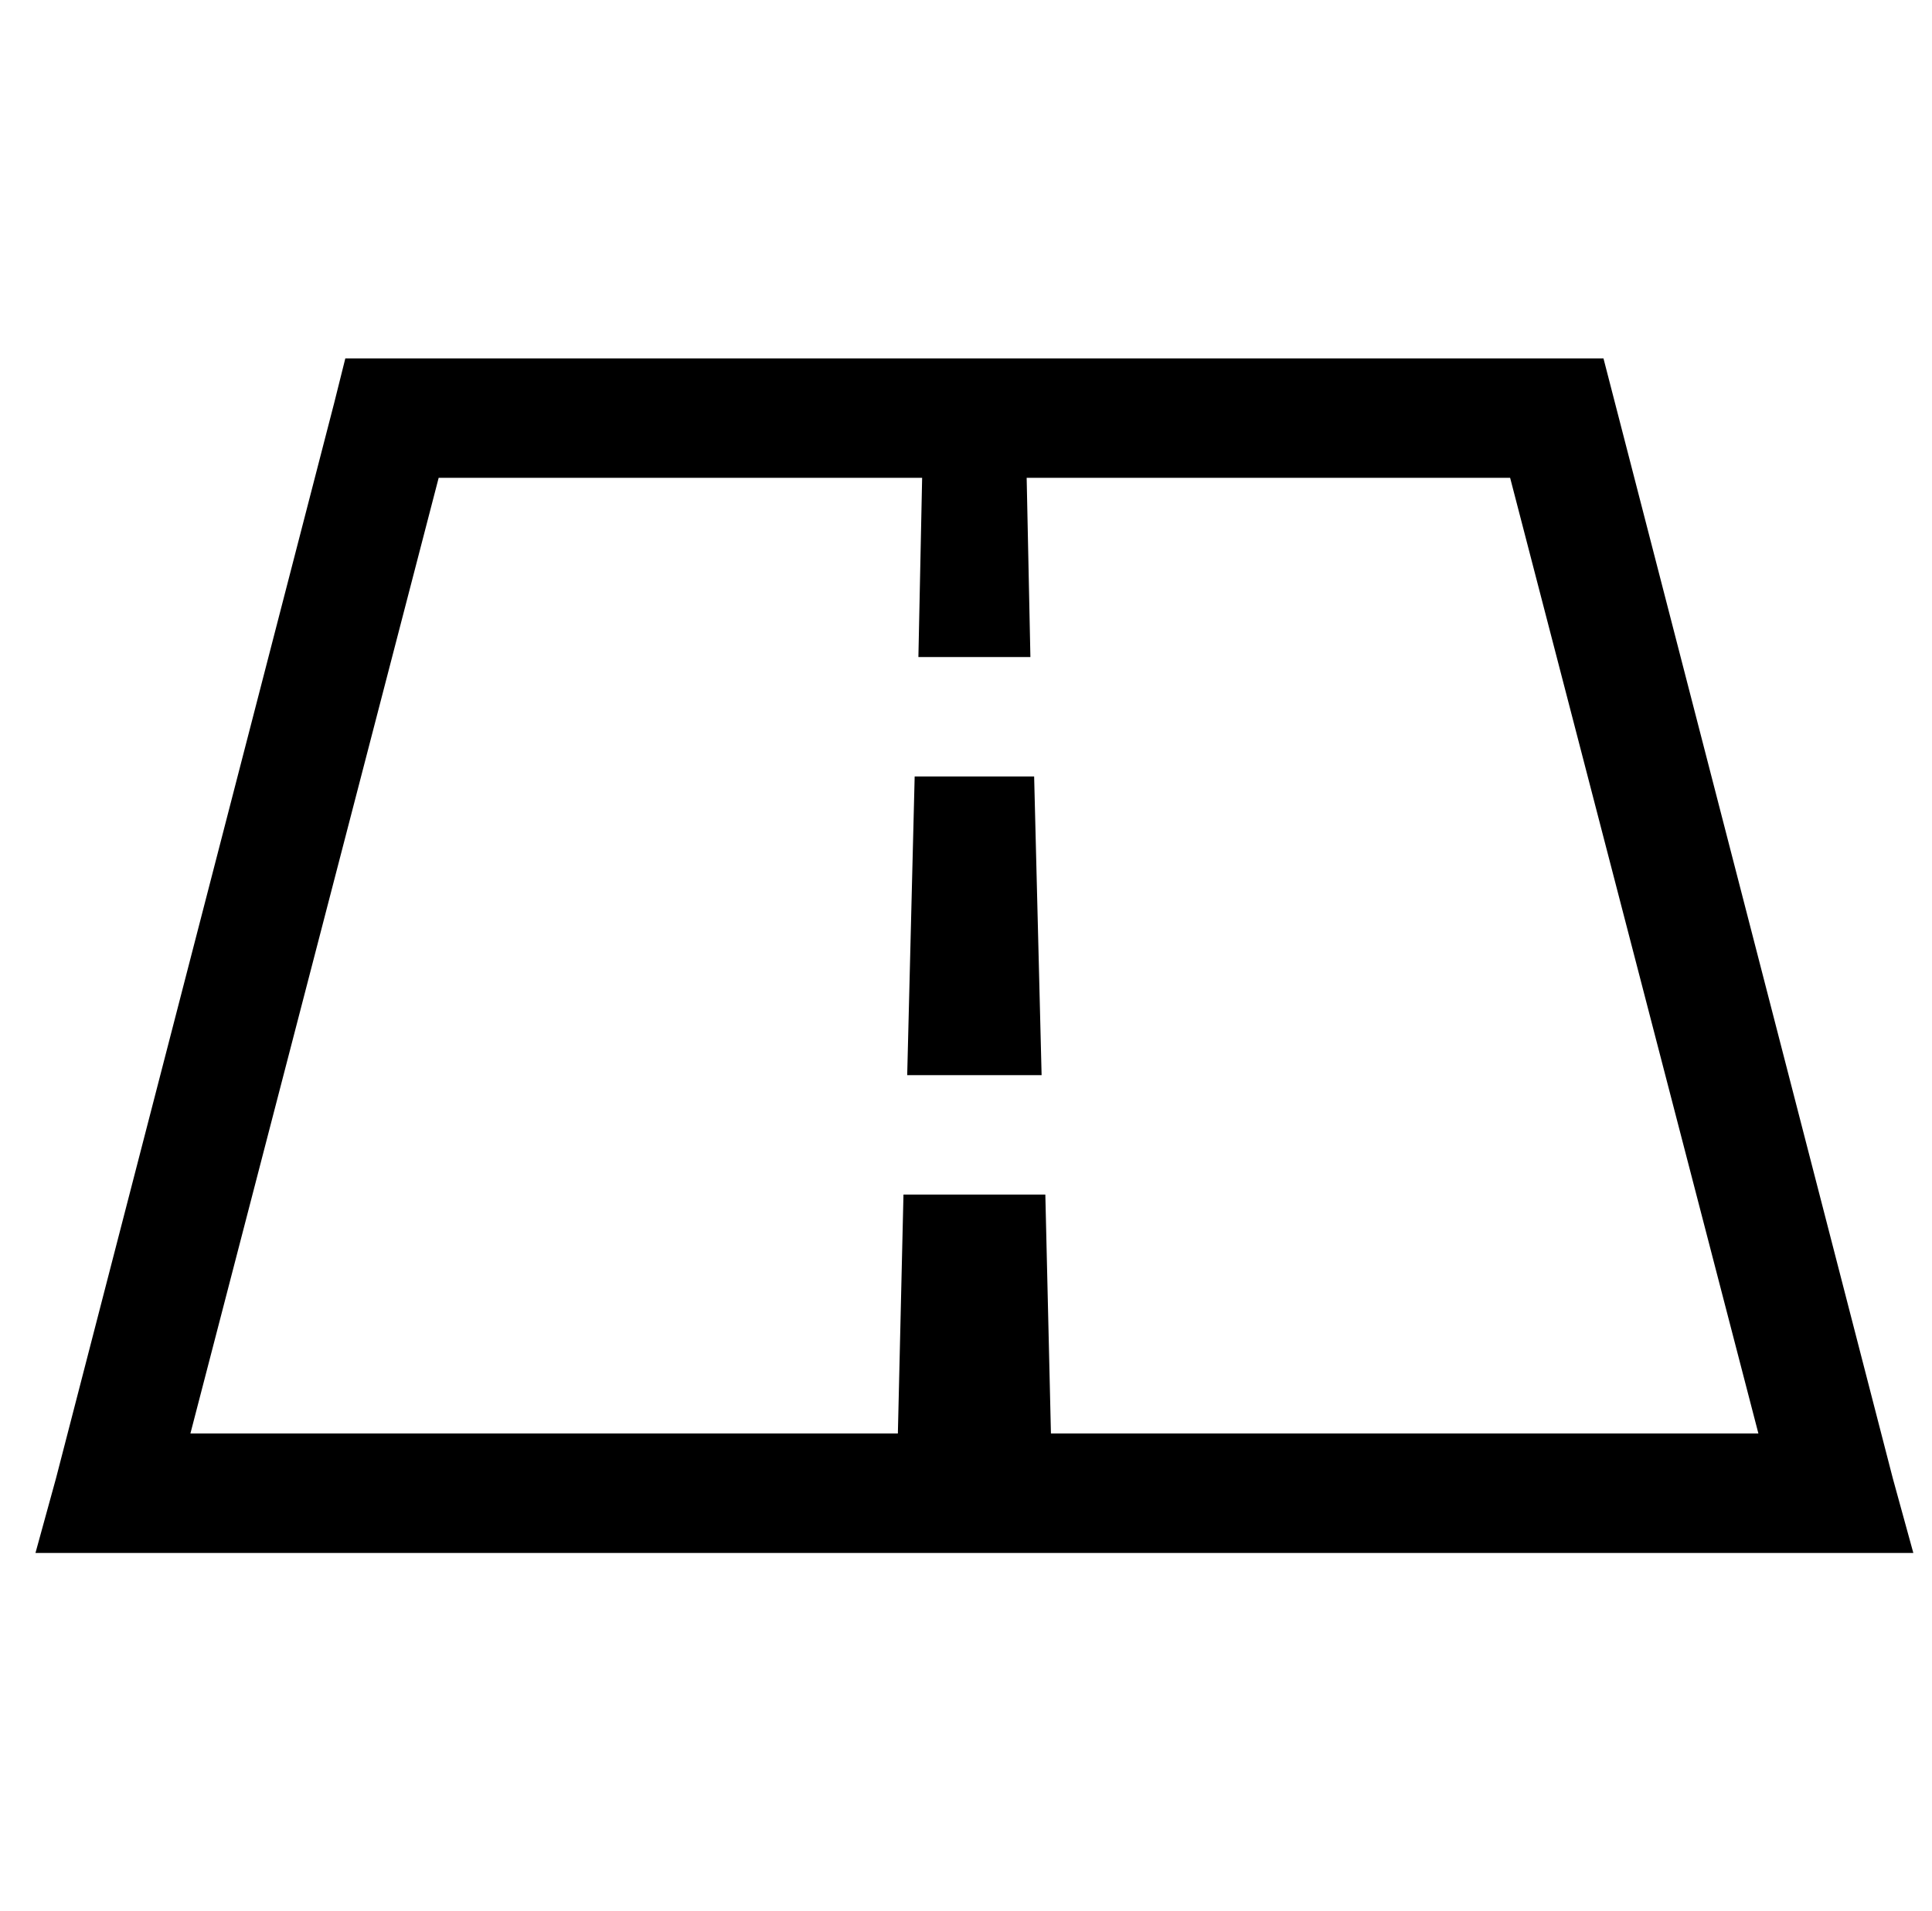 <?xml version="1.0" standalone="no"?>
<!DOCTYPE svg PUBLIC "-//W3C//DTD SVG 1.1//EN" "http://www.w3.org/Graphics/SVG/1.1/DTD/svg11.dtd" >
<svg xmlns="http://www.w3.org/2000/svg" xmlns:xlink="http://www.w3.org/1999/xlink" version="1.1" viewBox="-10 0 1035 1024">
   <path fill="currentColor"
d="M175 192l-6 24l-149 576l-11 40h1006l-11 -40l-155 -600h-674zM225 256h259l-2 96h60l-2 -96h259l133 512h-379l-3 -128h-76l-3 128h-379zM480 416l-4 160h72l-4 -160h-64z" />
</svg>
